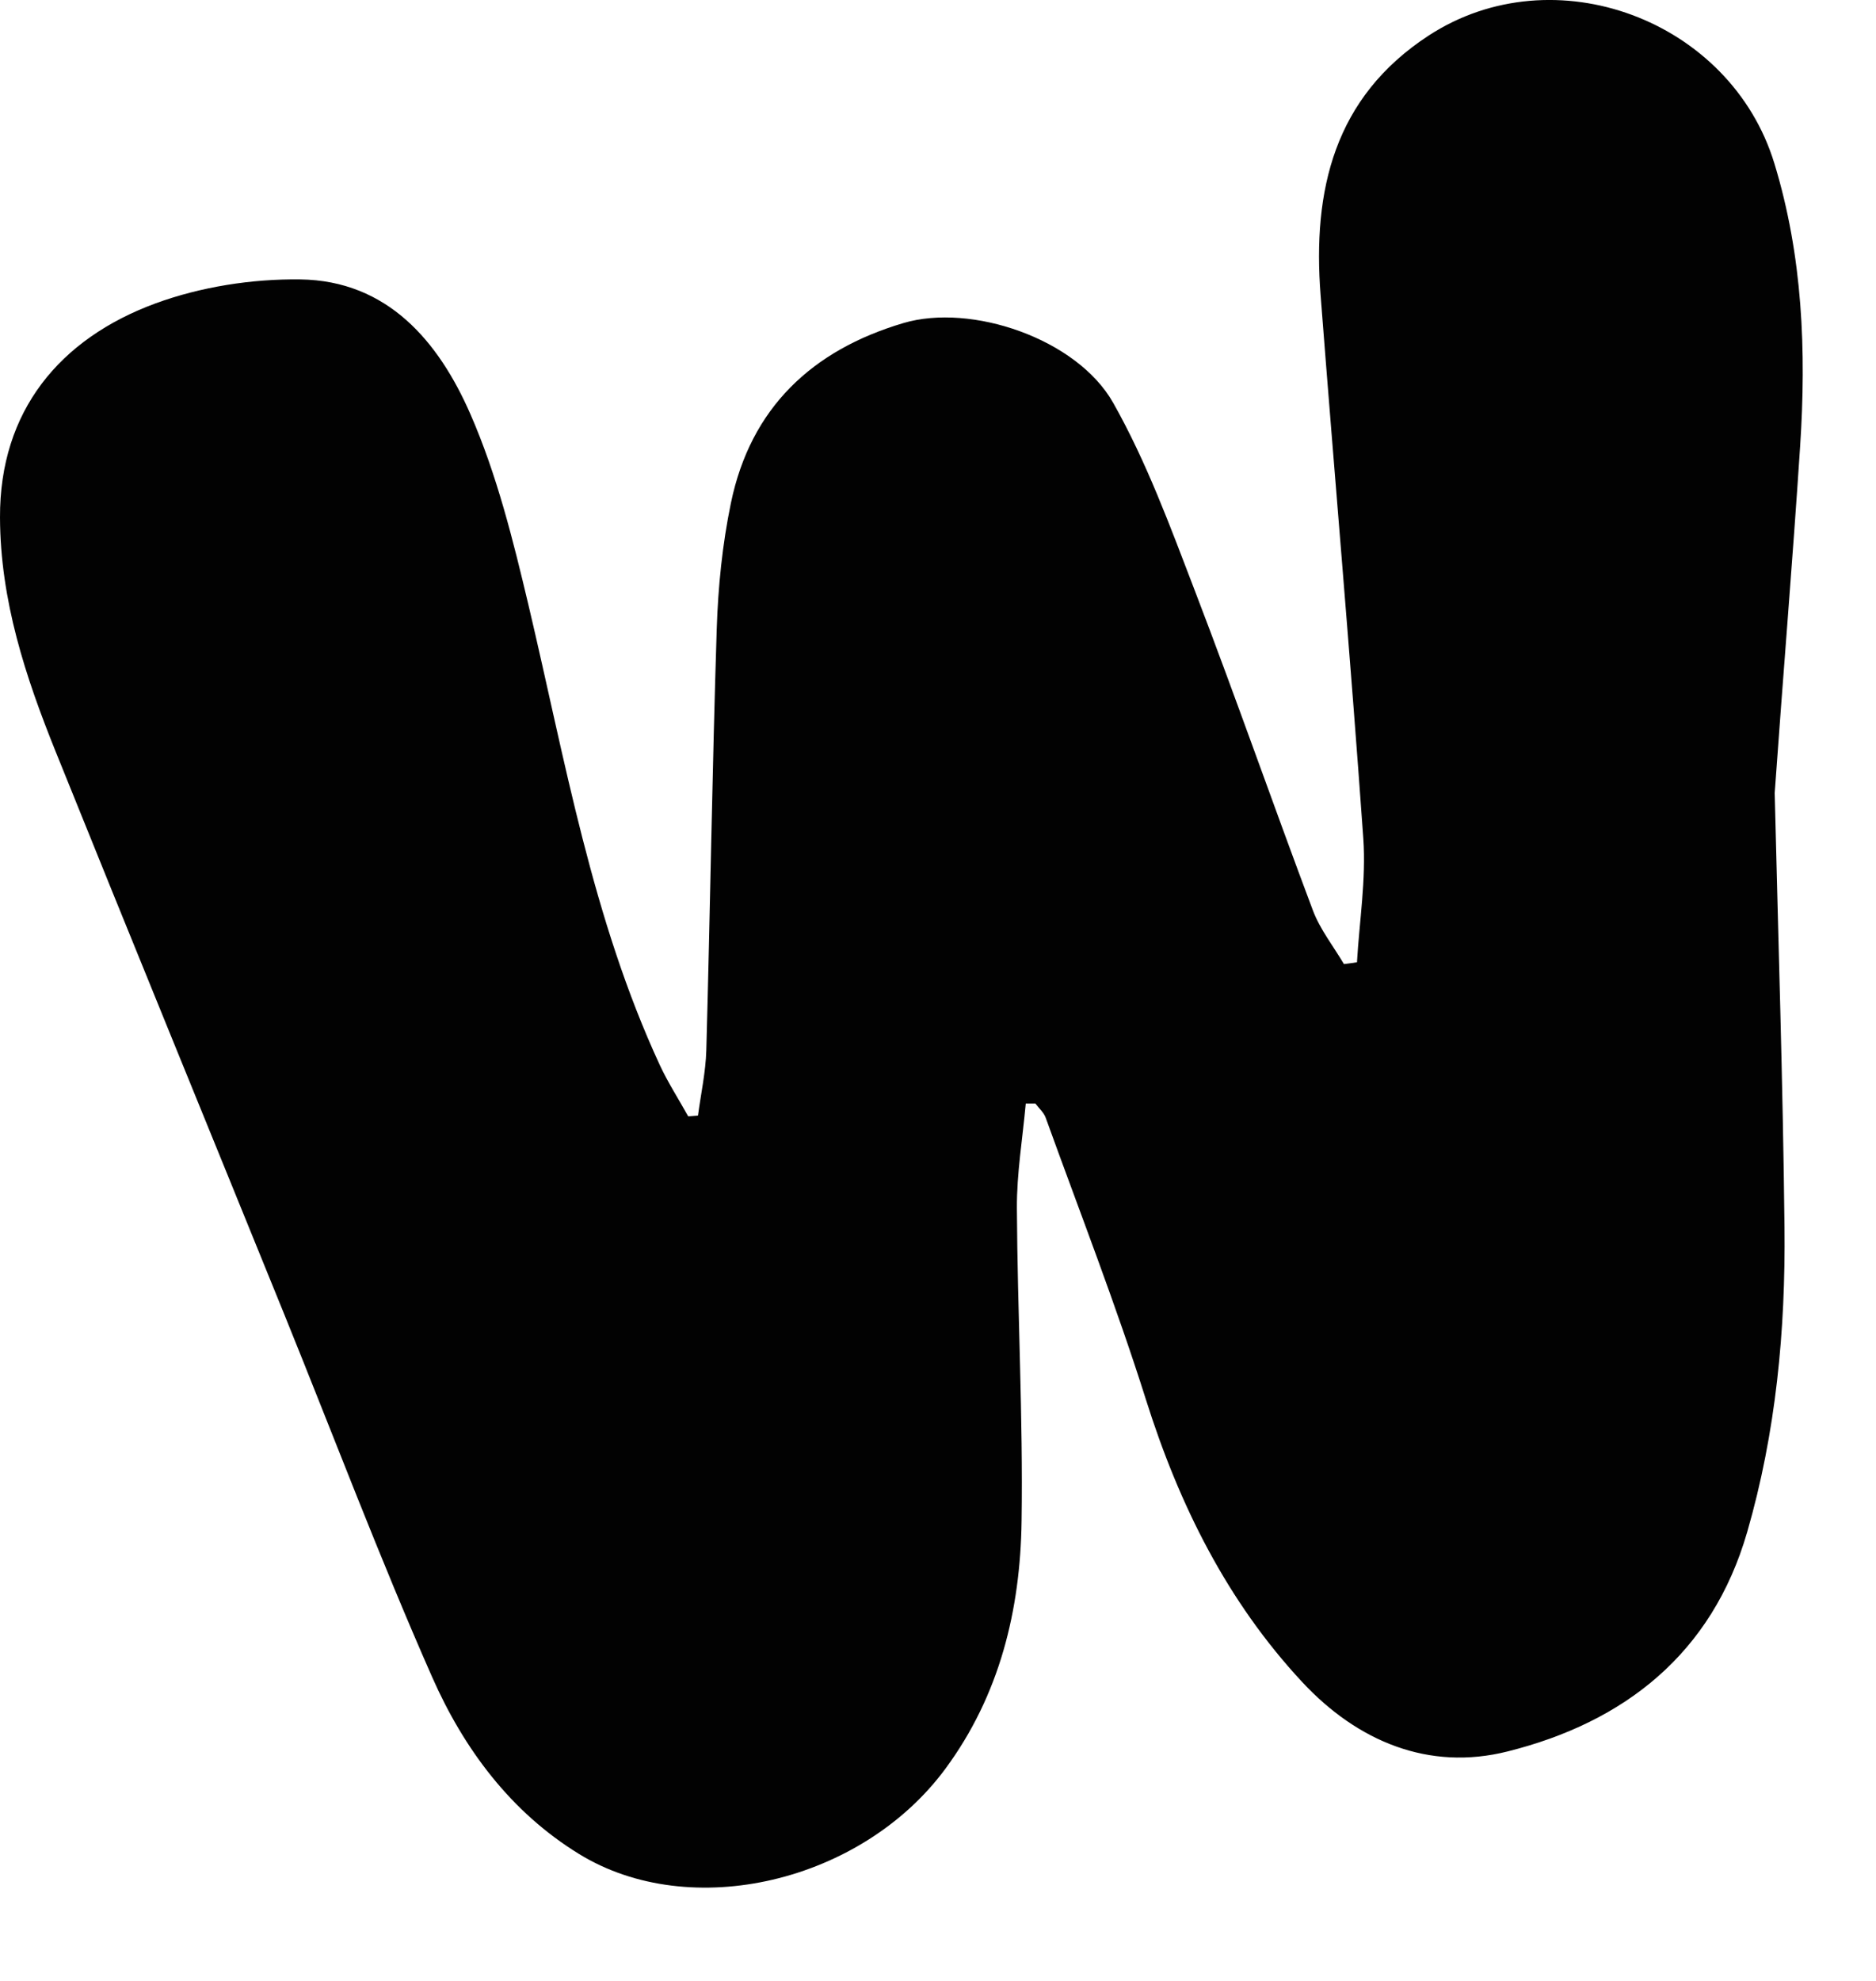 <?xml version="1.0" encoding="utf-8"?>
<svg xmlns="http://www.w3.org/2000/svg" fill="none" height="100%" overflow="visible" preserveAspectRatio="none" style="display: block;" viewBox="0 0 18 19" width="100%">
<path d="M17.028 7.606C17.062 9.011 17.107 10.39 17.122 11.769C17.133 12.758 17.04 13.741 16.764 14.695C16.426 15.863 15.585 16.519 14.465 16.799C13.706 16.99 13.023 16.7 12.496 16.135C11.775 15.361 11.314 14.436 10.995 13.424C10.707 12.512 10.358 11.62 10.033 10.72C10.015 10.67 9.968 10.63 9.935 10.585C9.904 10.585 9.873 10.585 9.842 10.585C9.812 10.919 9.755 11.254 9.757 11.589C9.762 12.589 9.817 13.59 9.802 14.59C9.79 15.444 9.592 16.259 9.071 16.965C8.268 18.053 6.627 18.442 5.555 17.782C4.899 17.379 4.45 16.773 4.147 16.087C3.641 14.941 3.198 13.766 2.727 12.605C1.997 10.807 1.261 9.013 0.536 7.214C0.245 6.493 0.003 5.761 1.74916e-05 4.964C-0.004 3.941 0.574 3.248 1.492 2.91C1.926 2.751 2.417 2.674 2.88 2.68C3.719 2.691 4.209 3.276 4.513 3.971C4.767 4.551 4.923 5.181 5.07 5.801C5.423 7.292 5.68 8.809 6.33 10.214C6.409 10.384 6.512 10.543 6.603 10.707C6.635 10.704 6.666 10.702 6.697 10.7C6.725 10.491 6.771 10.283 6.777 10.074C6.814 8.726 6.834 7.378 6.877 6.031C6.89 5.628 6.931 5.22 7.013 4.825C7.202 3.911 7.793 3.358 8.667 3.099C9.319 2.905 10.334 3.249 10.681 3.864C11.001 4.43 11.229 5.052 11.463 5.662C11.854 6.68 12.213 7.711 12.597 8.732C12.666 8.915 12.794 9.076 12.895 9.247C12.936 9.241 12.978 9.236 13.02 9.23C13.043 8.835 13.108 8.437 13.081 8.045C12.958 6.306 12.805 4.569 12.671 2.831C12.593 1.827 12.799 0.934 13.708 0.341C14.911 -0.443 16.605 0.19 17.025 1.568C17.297 2.458 17.332 3.366 17.272 4.282C17.2 5.382 17.108 6.481 17.028 7.606Z" fill="#020202" id="Vector"/>
</svg>
